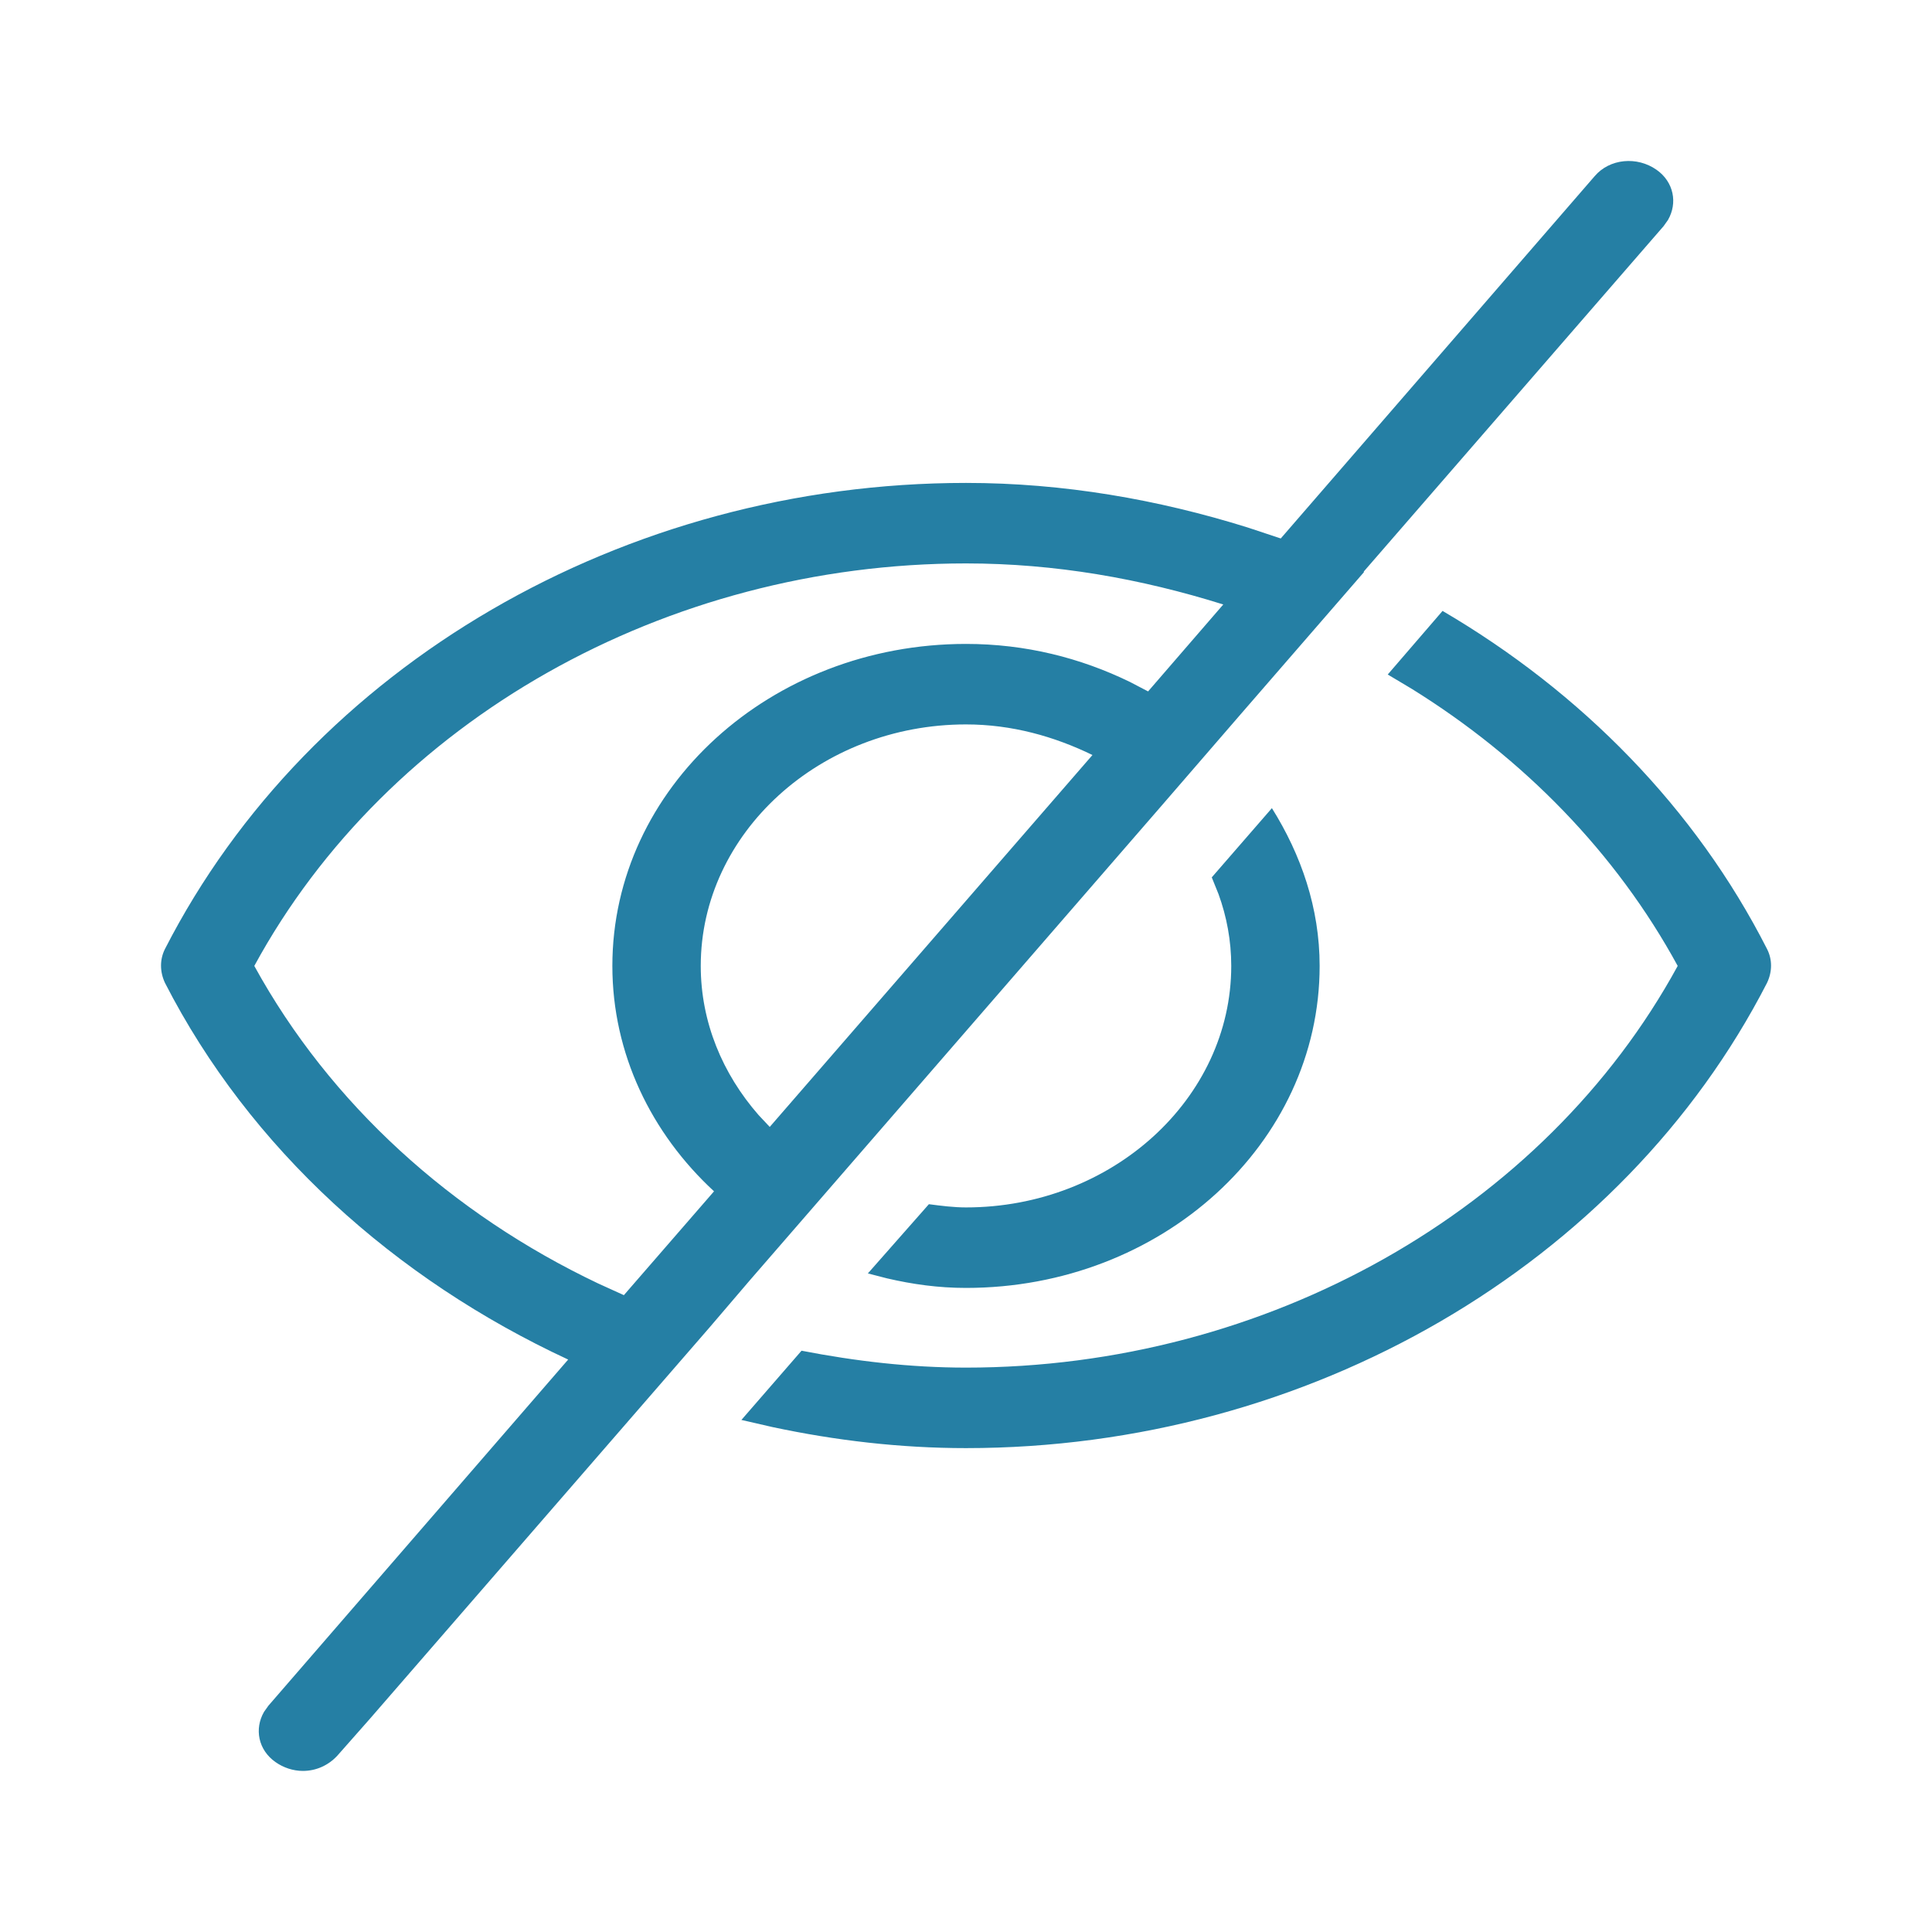 <svg width="24" height="24" viewBox="0 0 24 24" fill="none" xmlns="http://www.w3.org/2000/svg">
<path fill-rule="evenodd" clip-rule="evenodd" d="M19.809 2.189C19.996 1.969 20.336 1.939 20.578 2.109C20.793 2.26 20.842 2.522 20.72 2.733L20.666 2.809L16.942 7.099V7.109L15.41 8.875L14.438 9.999L9.315 15.904L8.815 16.489L4.597 21.349L4.191 21.809C4.081 21.929 3.928 21.999 3.763 21.999C3.642 21.999 3.521 21.959 3.422 21.889C3.207 21.738 3.158 21.476 3.28 21.265L3.334 21.189L7.058 16.889C4.905 15.889 3.104 14.269 2.049 12.209C1.984 12.069 1.984 11.919 2.049 11.789C3.851 8.269 7.75 5.999 12 5.999C13.211 5.999 14.386 6.205 15.497 6.552L15.91 6.689L19.809 2.189ZM17.92 7.589C19.644 8.599 21.061 10.039 21.951 11.789C22.017 11.919 22.017 12.069 21.951 12.209C20.149 15.719 16.25 17.989 12 17.989C11.181 17.989 10.378 17.894 9.598 17.728L9.21 17.639L9.957 16.779C10.627 16.909 11.308 16.989 12 16.989C15.734 16.989 19.183 15.039 20.841 11.999C20.073 10.59 18.921 9.416 17.539 8.558L17.239 8.379L17.92 7.589ZM3.159 11.999C4.817 8.949 8.266 6.999 12 6.999C13.109 6.999 14.175 7.189 15.196 7.509L14.262 8.589L14.036 8.471C13.423 8.173 12.742 7.999 12 7.999C9.573 7.999 7.607 9.789 7.607 11.999C7.607 13.089 8.09 14.079 8.87 14.799L7.75 16.089L7.427 15.942C5.615 15.08 4.103 13.718 3.159 11.999ZM15.8 10.039C16.163 10.619 16.393 11.279 16.393 11.999C16.393 14.209 14.427 15.999 12 15.999C11.657 15.999 11.336 15.954 11.018 15.88L10.781 15.819L11.539 14.959C11.692 14.979 11.846 14.999 12 14.999C13.812 14.999 15.295 13.649 15.295 11.999C15.295 11.687 15.239 11.388 15.137 11.107L15.053 10.899L15.8 10.039ZM8.705 11.999C8.705 10.349 10.188 8.999 12 8.999C12.571 8.999 13.098 9.149 13.571 9.379L9.562 13.999L9.423 13.851C8.977 13.341 8.705 12.699 8.705 11.999Z" fill="#257FA4"/>
</svg>
